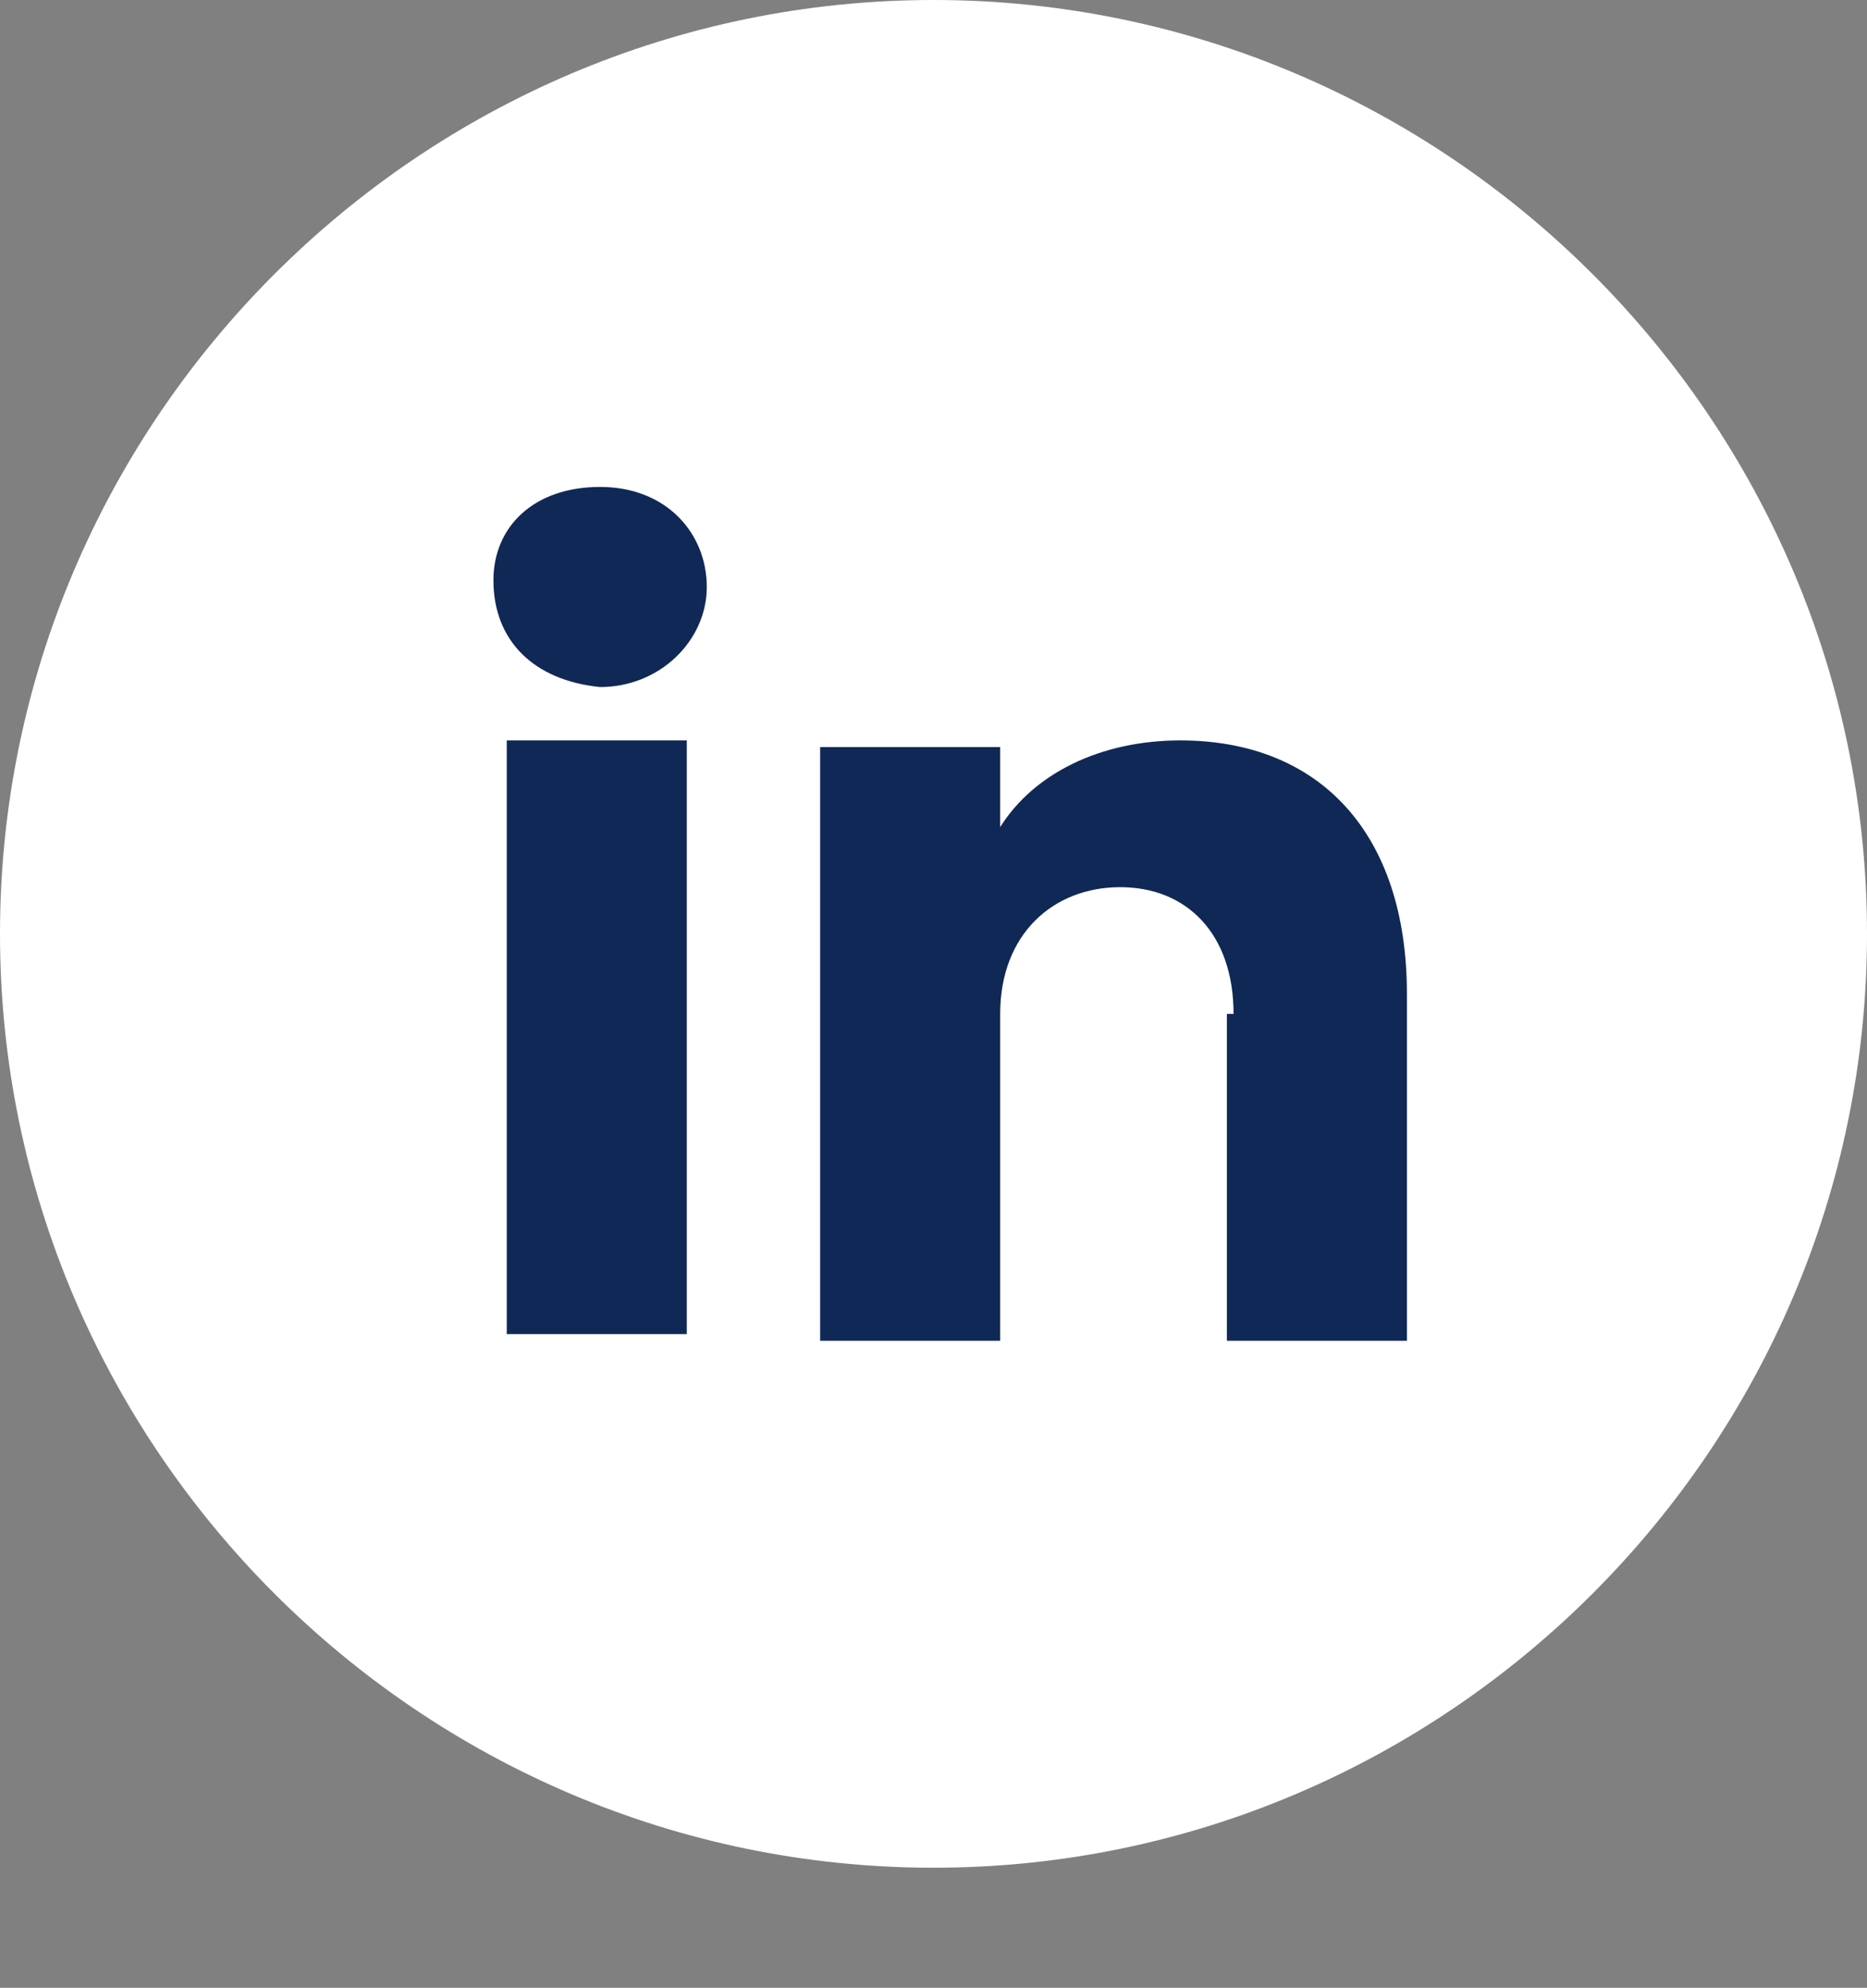 <?xml version="1.0" encoding="utf-8"?>
<!-- Generator: Adobe Illustrator 27.8.0, SVG Export Plug-In . SVG Version: 6.00 Build 0)  -->
<svg version="1.1" id="Layer_2_00000152226976056894886050000014941132956408226737_"
	 xmlns="http://www.w3.org/2000/svg" xmlns:xlink="http://www.w3.org/1999/xlink" x="0px" y="0px" viewBox="0 0 28 29.8"
	 style="enable-background:new 0 0 28 29.8;" xml:space="preserve">
<rect x="0" y="0" width="28" height="29.8" fill="#808080" stroke="none"/>
<style type="text/css">
	.st0{fill:#FFFFFF;}
	.st1{enable-background:new    ;}
	.st2{fill:#102855;}
</style>
<g id="Layer_1-2">
	<path class="st0" d="M14,28c7.7,0,14-6.3,14-14S21.7,0,14,0S0,6.3,0,14S6.3,28,14,28"/>
	<g class="st1">
		<path class="st2" d="M7.4,8.7C7.4,7.9,8,7.3,9,7.3c1,0,1.6,0.7,1.6,1.5c0,0.8-0.7,1.5-1.6,1.5C8,10.2,7.4,9.6,7.4,8.7z M7.6,11.1
			h2.7v8.9H7.6V11.1z"/>
	</g>
	<g class="st1">
		<path class="st2" d="M18.5,15.2c0-1.2-0.7-1.9-1.7-1.9S15,14,15,15.2v4.9h-2.7v-8.9H15v1.2c0.5-0.8,1.5-1.3,2.7-1.3
			c2.1,0,3.4,1.4,3.4,3.8v5.2h-2.7V15.2z"/>
	</g>
</g>
</svg>
